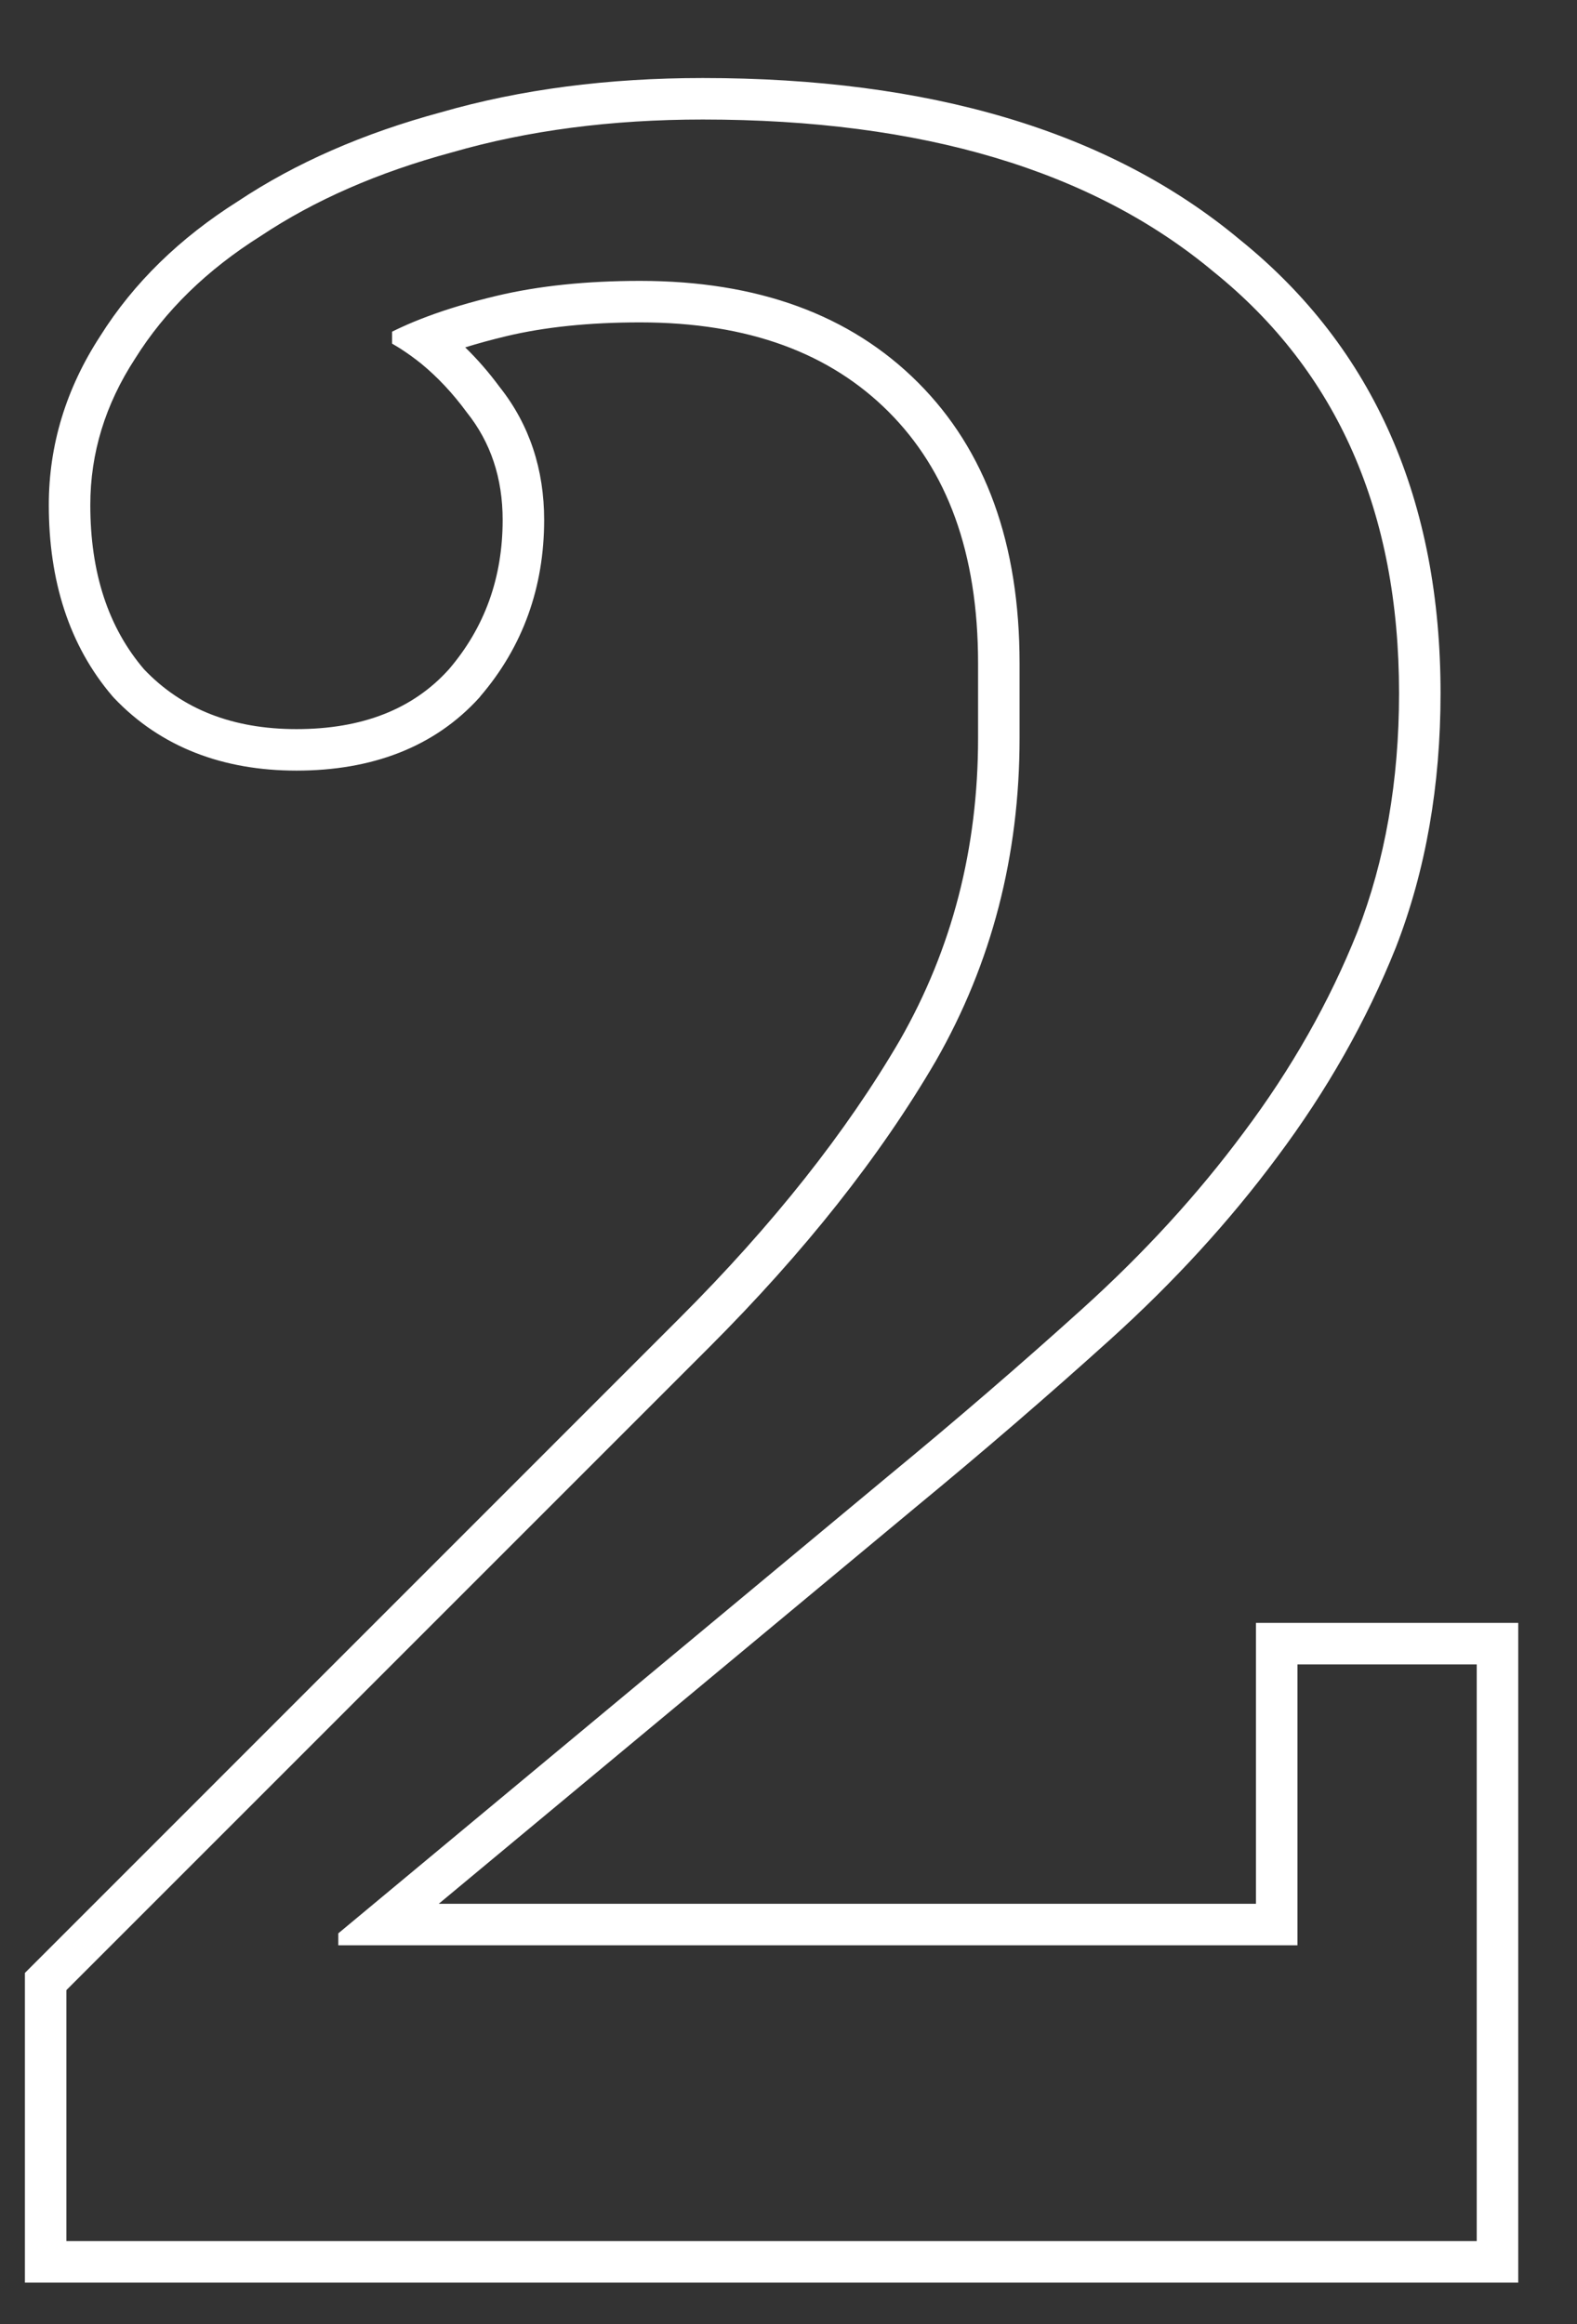 <?xml version="1.0" encoding="UTF-8"?> <svg xmlns="http://www.w3.org/2000/svg" width="19" height="28" viewBox="0 0 19 28" fill="none"><rect x="0" y="0" width="19" height="28" fill="#333333" stroke="none"/> <path fill-rule="evenodd" clip-rule="evenodd" d="M0.3 23.769L8.186 15.882C9.314 14.755 10.197 13.637 10.843 12.53C11.469 11.434 11.784 10.224 11.784 8.892V7.992C11.784 6.65 11.406 5.662 10.706 4.961C10.005 4.26 9.027 3.884 7.712 3.884C7.094 3.884 6.558 3.941 6.1 4.05C5.921 4.093 5.757 4.138 5.605 4.185C5.753 4.329 5.892 4.489 6.021 4.664C6.382 5.119 6.556 5.661 6.556 6.264C6.556 7.073 6.301 7.79 5.787 8.389L5.78 8.399C5.232 9.007 4.471 9.284 3.572 9.284C2.691 9.284 1.939 9.004 1.373 8.408L1.365 8.399L1.356 8.389C0.83 7.775 0.588 6.991 0.588 6.084C0.588 5.359 0.798 4.678 1.206 4.051C1.61 3.407 2.168 2.866 2.868 2.424C3.566 1.96 4.382 1.605 5.309 1.354C6.272 1.076 7.326 0.94 8.468 0.94C11.178 0.94 13.358 1.568 14.941 2.89C16.562 4.199 17.356 6.043 17.356 8.352C17.356 9.461 17.179 10.484 16.818 11.413L16.816 11.418C16.463 12.3 15.985 13.142 15.385 13.943C14.812 14.715 14.141 15.447 13.375 16.139C12.625 16.816 11.84 17.493 11.019 18.169C11.018 18.169 11.018 18.17 11.018 18.17L5.286 22.936H15.132V19.552H18.292V27.5H0.3V23.769ZM15.632 23.436H4.076V23.292L10.7 17.784C11.516 17.112 12.296 16.44 13.04 15.768C13.784 15.096 14.432 14.388 14.984 13.644C15.56 12.876 16.016 12.072 16.352 11.232C16.688 10.368 16.856 9.408 16.856 8.352C16.856 6.168 16.112 4.476 14.624 3.276C13.16 2.052 11.108 1.44 8.468 1.44C7.364 1.44 6.356 1.572 5.444 1.836C4.556 2.076 3.788 2.412 3.14 2.844C2.492 3.252 1.988 3.744 1.628 4.32C1.268 4.872 1.088 5.46 1.088 6.084C1.088 6.9 1.304 7.56 1.736 8.064C2.192 8.544 2.804 8.784 3.572 8.784C4.364 8.784 4.976 8.544 5.408 8.064C5.84 7.56 6.056 6.96 6.056 6.264C6.056 5.76 5.912 5.328 5.624 4.968C5.456 4.739 5.273 4.544 5.076 4.382C4.995 4.317 4.912 4.257 4.827 4.202C4.793 4.181 4.759 4.16 4.724 4.14V3.996C4.761 3.978 4.798 3.959 4.837 3.942C4.934 3.897 5.037 3.855 5.146 3.814C5.394 3.721 5.673 3.638 5.984 3.564C6.488 3.444 7.064 3.384 7.712 3.384C9.128 3.384 10.244 3.792 11.06 4.608C11.876 5.424 12.284 6.552 12.284 7.992V8.892C12.284 10.308 11.948 11.604 11.276 12.78C10.604 13.932 9.692 15.084 8.54 16.236L0.8 23.976V27H17.792V20.052H15.632V23.436Z" fill="white"></path> </svg> 